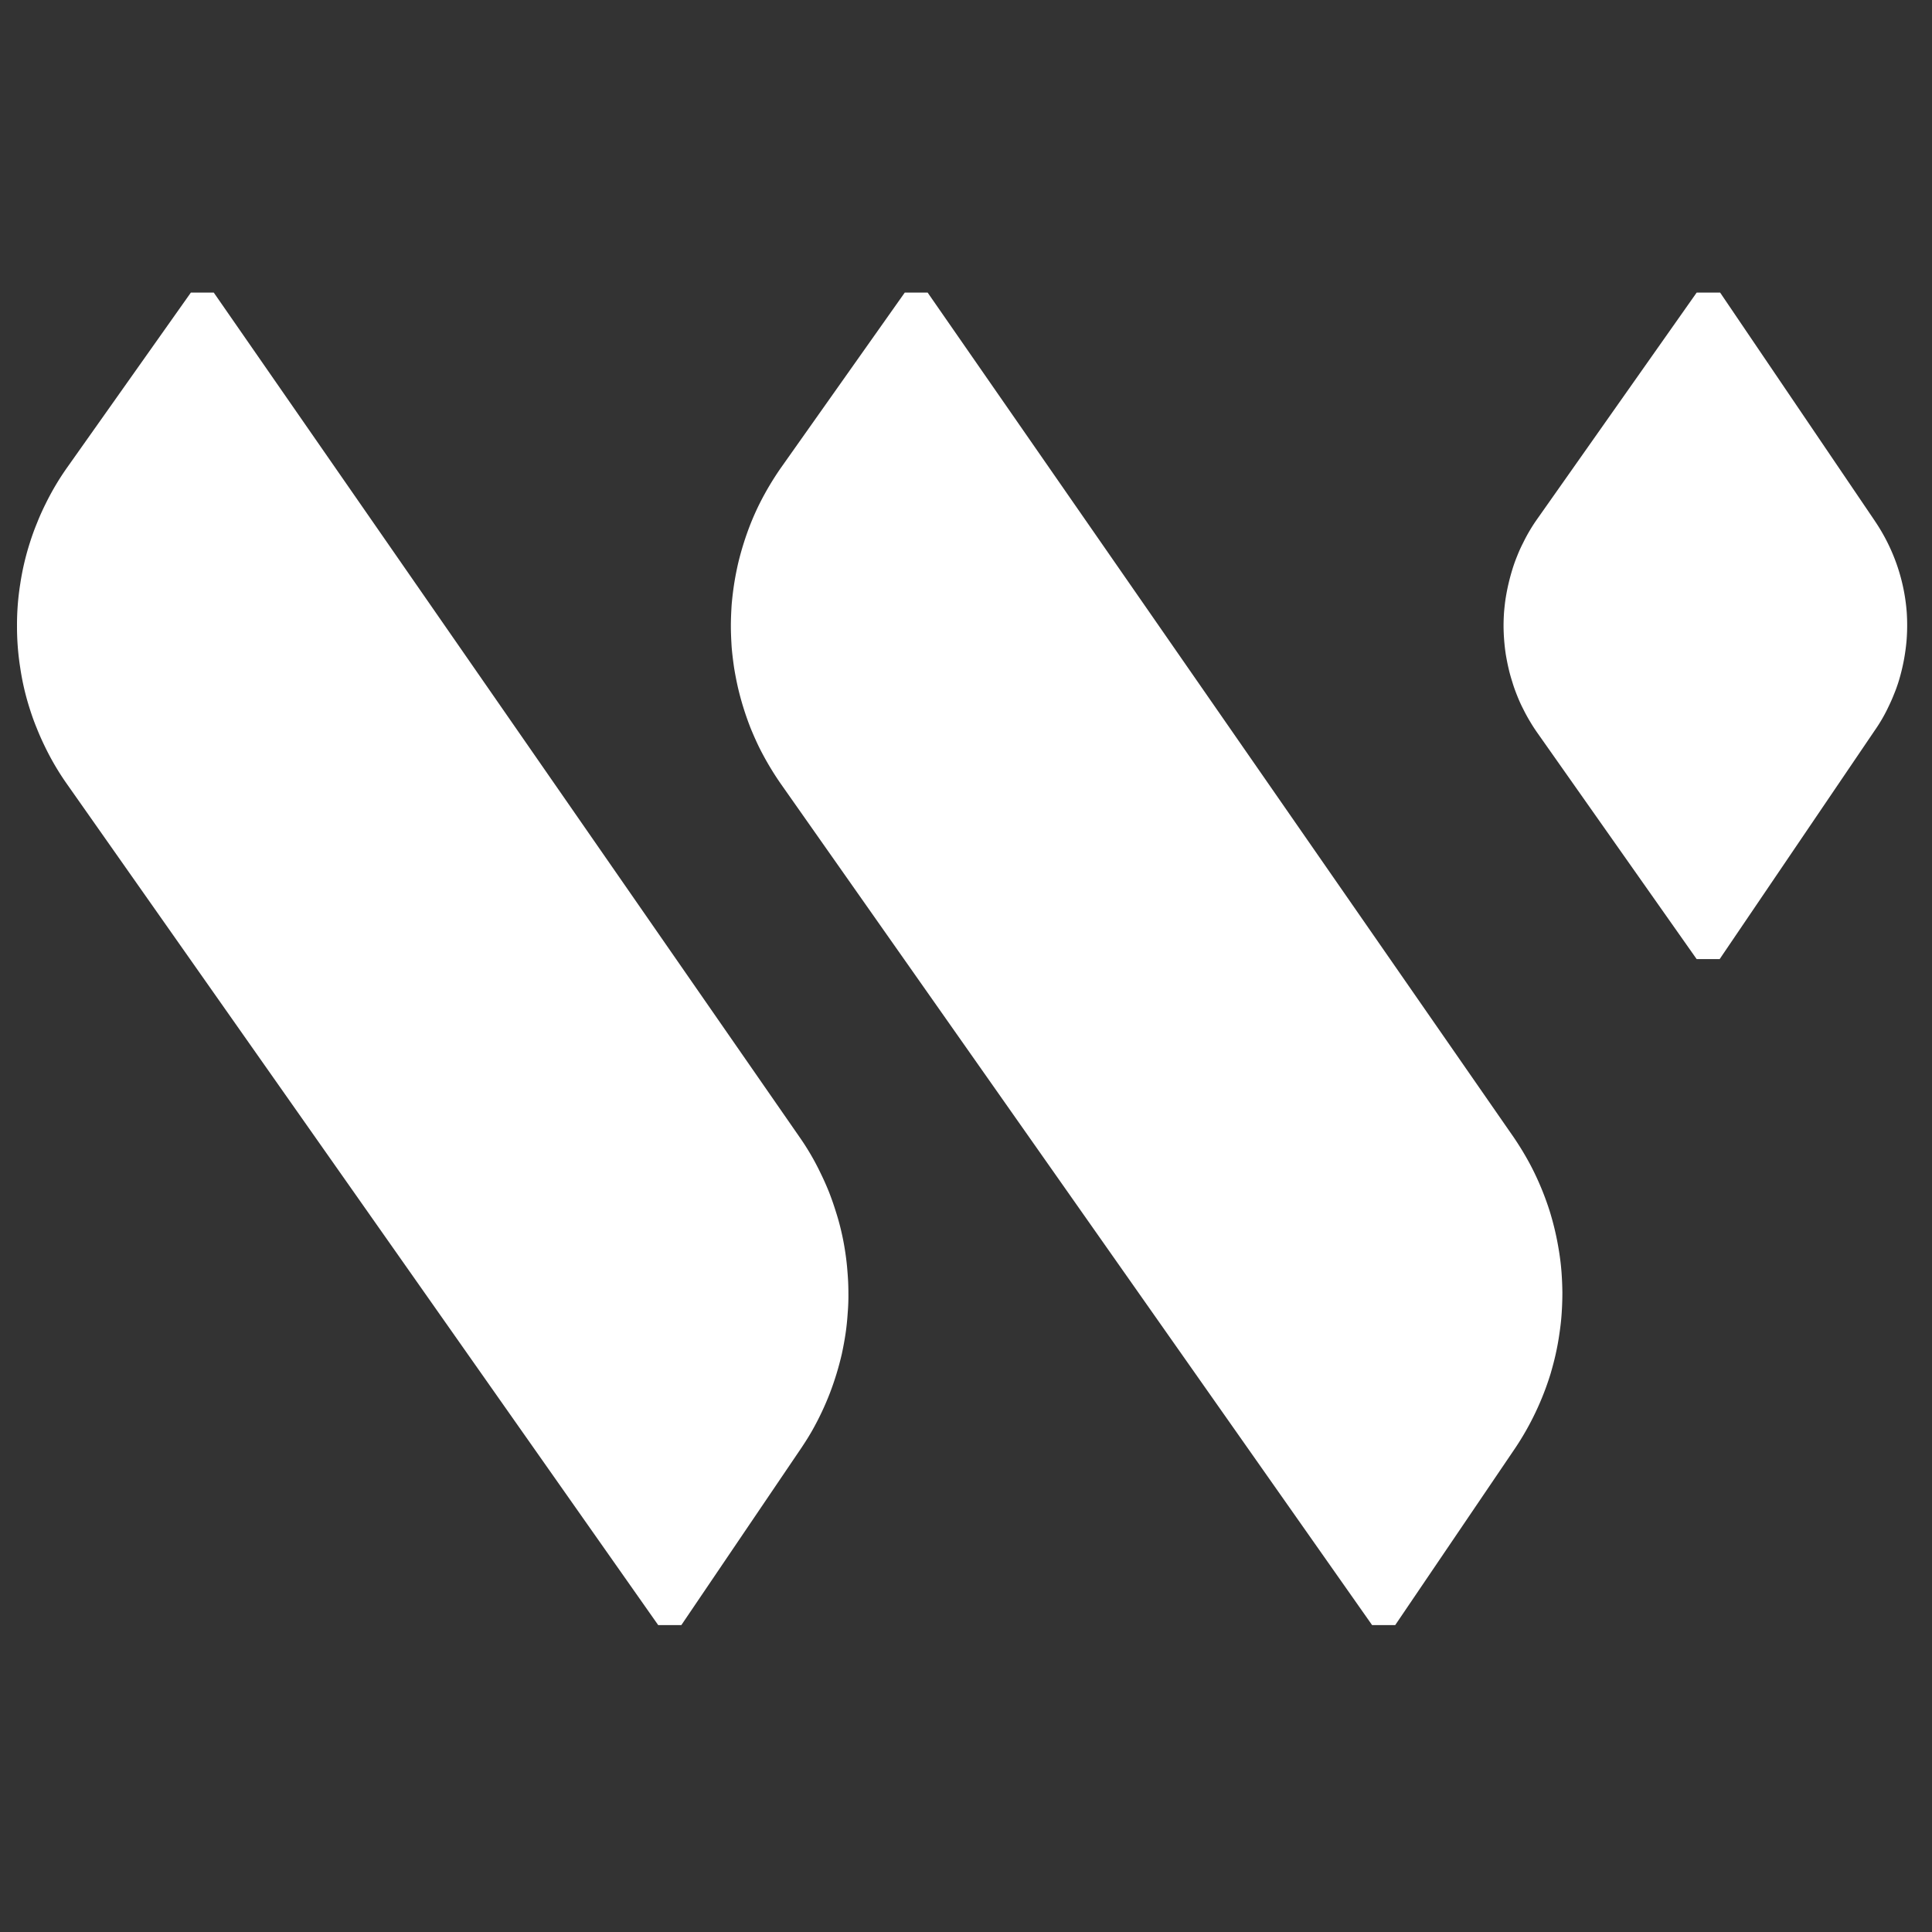 <svg xmlns="http://www.w3.org/2000/svg" width="90" height="90" version="1.0" viewBox="0 0 67.5 67.5"><rect x="0" y="0" width="67.5" height="67.5" fill="#333333" stroke="none"/><defs><clipPath id="a"><path d="M52.52 10.219h14.136v23.37H52.52zm0 0"/></clipPath><clipPath id="b"><path d="M.523 10.219h29.141v46.578H.524zm0 0"/></clipPath><clipPath id="c"><path d="M25.477 10.219h29.136v46.578H25.477zm0 0"/></clipPath></defs><g clip-path="url(#a)"><path fill="#fff" d="m65.508 18.207-5.41-7.984h-.82l-5.551 7.882a5.907 5.907 0 0 0-.512.86 4.81 4.81 0 0 0-.207.457 5.16 5.16 0 0 0-.168.469 7.304 7.304 0 0 0-.23.977c-.028.163-.044.331-.06.495a7.13 7.13 0 0 0-.019.5 6.987 6.987 0 0 0 .078 1c.028.164.059.328.098.492.035.16.082.32.133.48.047.161.105.317.168.474.062.156.129.308.207.457a5.9 5.9 0 0 0 .238.437c.086.145.176.285.274.422l5.55 7.883h.805l5.41-7.977a5.606 5.606 0 0 0 .488-.84c.07-.144.137-.293.196-.445.062-.148.117-.305.164-.457a6.93 6.93 0 0 0 .273-1.43 6.8 6.8 0 0 0 .004-.972 6.557 6.557 0 0 0-1.11-3.18zm0 0"/></g><g clip-path="url(#b)"><path fill="#fff" d="M7.469 10.223h-.801l-4.332 6.125a9.236 9.236 0 0 0-.746 1.261c-.11.22-.211.446-.3.672a8.574 8.574 0 0 0-.25.692 9.165 9.165 0 0 0-.333 1.429 9.086 9.086 0 0 0-.113 1.465 9.227 9.227 0 0 0 .113 1.465 8.962 8.962 0 0 0 .332 1.43c.074.234.156.465.25.691.09.227.191.45.3.672a9.236 9.236 0 0 0 .746 1.262l20.661 29.39h.809l4.199-6.199c.133-.2.262-.402.379-.61a9.939 9.939 0 0 0 .613-1.3 10.291 10.291 0 0 0 .418-1.375c.05-.234.094-.469.129-.707s.059-.477.074-.715c.02-.242.028-.48.024-.719 0-.242-.012-.48-.032-.718a8.698 8.698 0 0 0-.082-.715 8.683 8.683 0 0 0-.136-.707 8.21 8.21 0 0 0-.192-.692 9.982 9.982 0 0 0-.238-.68 9.868 9.868 0 0 0-.293-.656 8.837 8.837 0 0 0-.723-1.242zm0 0"/></g><g clip-path="url(#c)"><path fill="#fff" d="M32.41 10.223h-.8l-4.329 6.125a10.295 10.295 0 0 0-.75 1.262 9.59 9.59 0 0 0-.3.671 10.357 10.357 0 0 0-.442 1.399c-.055.242-.102.48-.14.722a11.29 11.29 0 0 0-.087.73c-.015.243-.027.49-.027.735 0 .246.012.488.027.735.02.246.051.488.086.73.04.242.086.48.141.719a10.357 10.357 0 0 0 .441 1.402c.094.227.192.45.301.672a10.295 10.295 0 0 0 .75 1.262l20.657 29.39h.808l4.203-6.199a9.81 9.81 0 0 0 .707-1.25 9.952 9.952 0 0 0 .52-1.34c.066-.23.129-.46.18-.695a8.87 8.87 0 0 0 .128-.707c.036-.238.063-.477.078-.715.016-.242.024-.48.024-.719a11.36 11.36 0 0 0-.031-.718 8.706 8.706 0 0 0-.086-.715 9.992 9.992 0 0 0-.324-1.398 10.011 10.011 0 0 0-.532-1.337 9 9 0 0 0-.34-.636c-.12-.207-.25-.41-.382-.606zm0 0"/></g></svg>